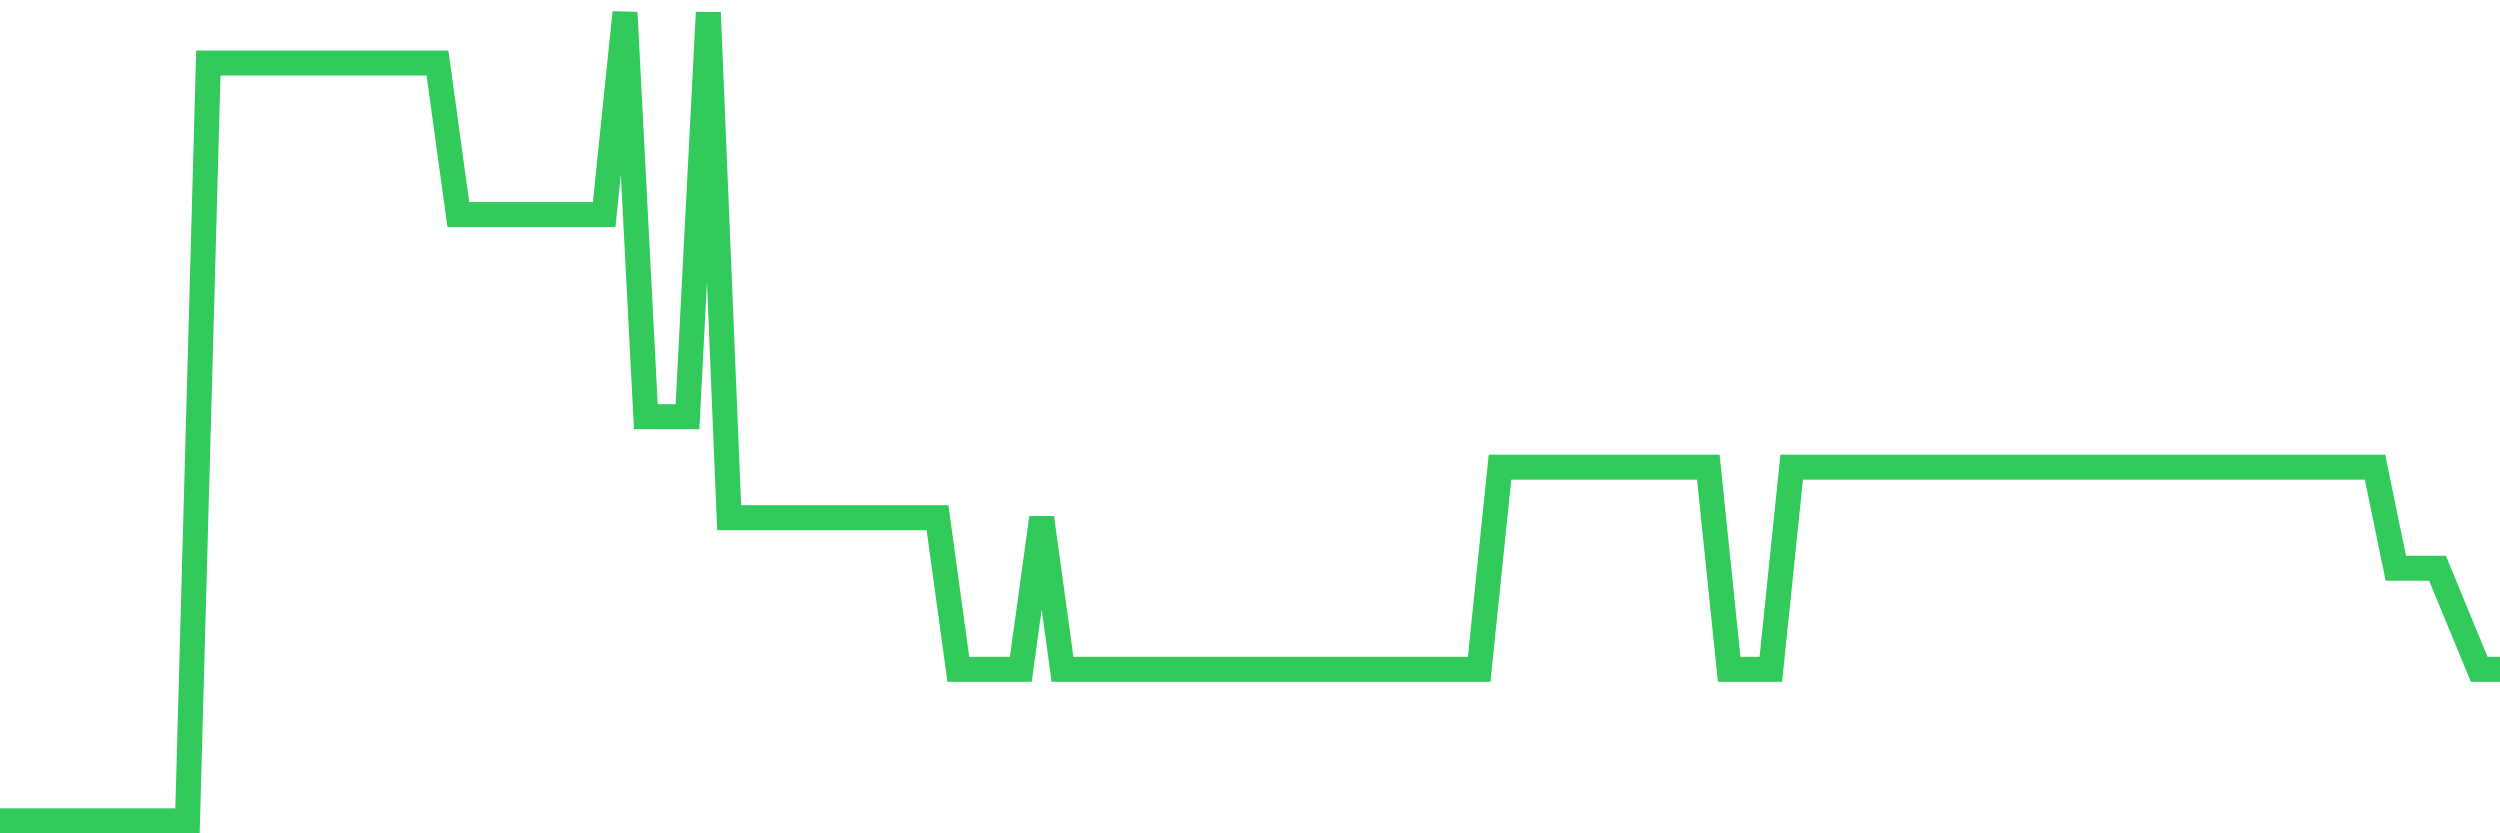 <svg
  xmlns="http://www.w3.org/2000/svg"
  xmlns:xlink="http://www.w3.org/1999/xlink"
  width="120"
  height="40"
  viewBox="0 0 120 40"
  preserveAspectRatio="none"
>
  <polyline
    points="0,39.4 1,39.4 2,39.4 3,39.4 4,39.4 5,39.4 6,39.4 7,39.4 8,39.4 9,39.4 10,3.025 11,3.025 12,3.025 13,3.025 14,3.025 15,3.025 16,3.025 17,3.025 18,3.025 19,3.025 20,3.025 21,3.025 22,10.3 23,10.3 24,10.3 25,10.3 26,10.3 27,10.3 28,10.3 29,10.3 30,0.6 31,20 32,20 33,20 34,0.6 35,24.85 36,24.85 37,24.85 38,24.85 39,24.85 40,24.85 41,24.85 42,24.85 43,24.85 44,24.85 45,24.85 46,32.125 47,32.125 48,32.125 49,32.125 50,24.85 51,32.125 52,32.125 53,32.125 54,32.125 55,32.125 56,32.125 57,32.125 58,32.125 59,32.125 60,32.125 61,32.125 62,32.125 63,32.125 64,32.125 65,32.125 66,32.125 67,32.125 68,32.125 69,32.125 70,32.125 71,32.125 72,22.425 73,22.425 74,22.425 75,22.425 76,22.425 77,22.425 78,22.425 79,22.425 80,22.425 81,22.425 82,22.425 83,32.125 84,32.125 85,32.125 86,22.425 87,22.425 88,22.425 89,22.425 90,22.425 91,22.425 92,22.425 93,22.425 94,22.425 95,22.425 96,22.425 97,22.425 98,22.425 99,22.425 100,22.425 101,22.425 102,22.425 103,22.425 104,22.425 105,22.425 106,22.425 107,22.425 108,22.425 109,22.425 110,22.425 111,22.425 112,22.425 113,22.425 114,22.425 115,27.275 116,27.275 117,27.275 118,29.7 119,32.125 120,32.125"
    fill="none"
    stroke="#32ca5b"
    stroke-width="1.2"
  >
  </polyline>
</svg>